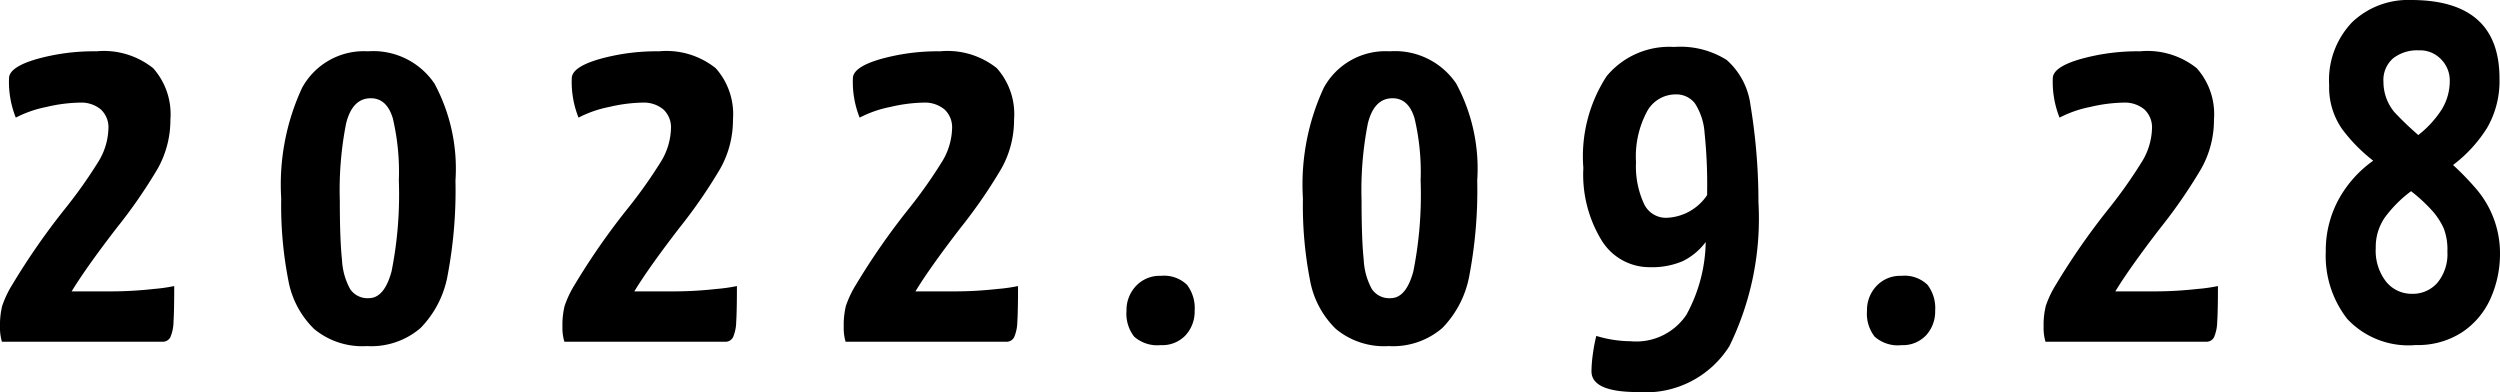 <svg xmlns="http://www.w3.org/2000/svg" width="98.135" height="15.39" viewBox="0 0 98.135 15.39">
  <path id="パス_4269" data-name="パス 4269" d="M.456,0A1.9,1.9,0,0,1,.38-.589a3.127,3.127,0,0,1,.086-.817,4.056,4.056,0,0,1,.409-.855A27.138,27.138,0,0,1,2.907-5.187,18.767,18.767,0,0,0,4.218-7.03a2.619,2.619,0,0,0,.418-1.33.956.956,0,0,0-.3-.76,1.2,1.2,0,0,0-.817-.266A6.1,6.1,0,0,0,2.2-9.215a4.477,4.477,0,0,0-1.2.418,3.773,3.773,0,0,1-.266-1.539q0-.437,1.054-.75A8.291,8.291,0,0,1,4.161-11.4a3.1,3.1,0,0,1,2.233.665,2.714,2.714,0,0,1,.675,2.014,3.9,3.9,0,0,1-.5,1.929A20.045,20.045,0,0,1,4.959-4.465q-1.2,1.558-1.767,2.489H4.636a15.275,15.275,0,0,0,1.776-.095,6.665,6.665,0,0,0,.807-.114q0,.988-.028,1.406a1.613,1.613,0,0,1-.123.6A.335.335,0,0,1,6.745,0ZM14.782.171A2.965,2.965,0,0,1,12.711-.5a3.554,3.554,0,0,1-1.016-1.929,15.279,15.279,0,0,1-.276-3.192,9.02,9.02,0,0,1,.817-4.341A2.759,2.759,0,0,1,14.82-11.4a2.9,2.9,0,0,1,2.613,1.264,7.043,7.043,0,0,1,.826,3.81,17.913,17.913,0,0,1-.3,3.677A3.963,3.963,0,0,1,16.891-.541,2.963,2.963,0,0,1,14.782.171Zm.076-1.881q.608,0,.893-1.055a15.384,15.384,0,0,0,.285-3.562A9.168,9.168,0,0,0,15.8-8.768q-.237-.789-.865-.789-.722,0-.969.988a13.515,13.515,0,0,0-.247,3.021q0,1.539.086,2.337a2.633,2.633,0,0,0,.323,1.15A.822.822,0,0,0,14.858-1.71ZM22.534,0a1.9,1.9,0,0,1-.076-.589,3.127,3.127,0,0,1,.086-.817,4.056,4.056,0,0,1,.409-.855,27.138,27.138,0,0,1,2.033-2.926A18.767,18.767,0,0,0,26.3-7.03a2.619,2.619,0,0,0,.418-1.33.956.956,0,0,0-.3-.76,1.2,1.2,0,0,0-.817-.266,6.1,6.1,0,0,0-1.311.171,4.477,4.477,0,0,0-1.2.418,3.773,3.773,0,0,1-.266-1.539q0-.437,1.055-.75a8.291,8.291,0,0,1,2.365-.314,3.1,3.1,0,0,1,2.233.665,2.714,2.714,0,0,1,.675,2.014,3.9,3.9,0,0,1-.5,1.929,20.045,20.045,0,0,1-1.606,2.327q-1.2,1.558-1.767,2.489h1.444a15.275,15.275,0,0,0,1.777-.095,6.665,6.665,0,0,0,.807-.114q0,.988-.028,1.406a1.613,1.613,0,0,1-.123.6A.335.335,0,0,1,28.823,0ZM33.573,0A1.9,1.9,0,0,1,33.5-.589a3.127,3.127,0,0,1,.085-.817,4.056,4.056,0,0,1,.409-.855,27.139,27.139,0,0,1,2.033-2.926A18.767,18.767,0,0,0,37.335-7.03a2.619,2.619,0,0,0,.418-1.33.956.956,0,0,0-.3-.76,1.2,1.2,0,0,0-.817-.266,6.1,6.1,0,0,0-1.311.171,4.477,4.477,0,0,0-1.2.418,3.773,3.773,0,0,1-.266-1.539q0-.437,1.055-.75a8.291,8.291,0,0,1,2.365-.314,3.1,3.1,0,0,1,2.233.665,2.714,2.714,0,0,1,.674,2.014,3.9,3.9,0,0,1-.5,1.929,20.044,20.044,0,0,1-1.605,2.327q-1.2,1.558-1.767,2.489h1.444a15.275,15.275,0,0,0,1.776-.095,6.665,6.665,0,0,0,.808-.114q0,.988-.028,1.406a1.613,1.613,0,0,1-.124.6A.335.335,0,0,1,39.862,0ZM45.942.133A1.369,1.369,0,0,1,44.9-.2a1.466,1.466,0,0,1-.3-1.017,1.372,1.372,0,0,1,.37-.969,1.272,1.272,0,0,1,.979-.4,1.3,1.3,0,0,1,1.026.352,1.511,1.511,0,0,1,.3,1.016,1.38,1.38,0,0,1-.352.96A1.251,1.251,0,0,1,45.942.133Zm8.949.038A2.965,2.965,0,0,1,52.82-.5,3.554,3.554,0,0,1,51.8-2.432a15.279,15.279,0,0,1-.275-3.192,9.02,9.02,0,0,1,.817-4.341A2.759,2.759,0,0,1,54.929-11.4a2.9,2.9,0,0,1,2.612,1.264,7.043,7.043,0,0,1,.826,3.81,17.913,17.913,0,0,1-.3,3.677A3.963,3.963,0,0,1,57-.541,2.963,2.963,0,0,1,54.891.171Zm.076-1.881q.608,0,.893-1.055a15.384,15.384,0,0,0,.285-3.562,9.168,9.168,0,0,0-.238-2.441q-.237-.789-.864-.789-.722,0-.969.988a13.515,13.515,0,0,0-.247,3.021q0,1.539.085,2.337a2.633,2.633,0,0,0,.323,1.15A.822.822,0,0,0,54.967-1.71ZM66.1-11.571a3.4,3.4,0,0,1,2.062.513,2.843,2.843,0,0,1,.931,1.767,23.346,23.346,0,0,1,.313,3.819A11.379,11.379,0,0,1,68.267.171a3.883,3.883,0,0,1-3.591,1.805q-1.824,0-1.824-.817a5.147,5.147,0,0,1,.057-.694,5.911,5.911,0,0,1,.133-.693,4.73,4.73,0,0,0,1.349.209,2.372,2.372,0,0,0,2.185-1.035,6.131,6.131,0,0,0,.76-2.86,2.5,2.5,0,0,1-.9.75,3.064,3.064,0,0,1-1.3.238,2.2,2.2,0,0,1-1.881-1.045,4.944,4.944,0,0,1-.722-2.85,5.775,5.775,0,0,1,.912-3.6A3.193,3.193,0,0,1,66.1-11.571Zm-.323,6.707a2,2,0,0,0,1.615-.893v-.114a19.5,19.5,0,0,0-.1-2.318,2.441,2.441,0,0,0-.38-1.168.922.922,0,0,0-.77-.351,1.277,1.277,0,0,0-1.112.674A3.744,3.744,0,0,0,64.6-7.049a3.5,3.5,0,0,0,.3,1.605A.95.95,0,0,0,65.778-4.864Zm9.234,5A1.369,1.369,0,0,1,73.967-.2a1.466,1.466,0,0,1-.3-1.017,1.372,1.372,0,0,1,.371-.969,1.272,1.272,0,0,1,.979-.4,1.3,1.3,0,0,1,1.026.352,1.511,1.511,0,0,1,.3,1.016,1.38,1.38,0,0,1-.351.96A1.251,1.251,0,0,1,75.012.133ZM80.674,0A1.9,1.9,0,0,1,80.6-.589a3.127,3.127,0,0,1,.086-.817,4.056,4.056,0,0,1,.409-.855,27.14,27.14,0,0,1,2.033-2.926A18.766,18.766,0,0,0,84.436-7.03a2.619,2.619,0,0,0,.418-1.33.956.956,0,0,0-.3-.76,1.2,1.2,0,0,0-.817-.266,6.1,6.1,0,0,0-1.311.171,4.477,4.477,0,0,0-1.2.418,3.773,3.773,0,0,1-.266-1.539q0-.437,1.055-.75a8.291,8.291,0,0,1,2.366-.314,3.1,3.1,0,0,1,2.232.665,2.714,2.714,0,0,1,.674,2.014,3.9,3.9,0,0,1-.5,1.929,20.045,20.045,0,0,1-1.605,2.327q-1.2,1.558-1.767,2.489h1.444a15.275,15.275,0,0,0,1.776-.095,6.664,6.664,0,0,0,.808-.114q0,.988-.029,1.406a1.613,1.613,0,0,1-.123.6A.335.335,0,0,1,86.963,0ZM97.527-6.061a3.885,3.885,0,0,1,.988,2.584A4.293,4.293,0,0,1,98.145-1.7,3.1,3.1,0,0,1,97.024-.37a3.181,3.181,0,0,1-1.814.5A3.287,3.287,0,0,1,92.521-.893a4.016,4.016,0,0,1-.845-2.641,4.2,4.2,0,0,1,.494-2.033,4.537,4.537,0,0,1,1.368-1.539,6.455,6.455,0,0,1-1.216-1.235,2.854,2.854,0,0,1-.513-1.729,3.279,3.279,0,0,1,.9-2.47,3.181,3.181,0,0,1,2.309-.874q3.477,0,3.477,3.078A3.667,3.667,0,0,1,98.012-8.4a5.456,5.456,0,0,1-1.34,1.463A10.644,10.644,0,0,1,97.527-6.061Zm-2.2-5.377a1.532,1.532,0,0,0-1.007.313,1.126,1.126,0,0,0-.38.922,1.862,1.862,0,0,0,.418,1.178,12.128,12.128,0,0,0,.95.912,4.059,4.059,0,0,0,.922-1.007,2.143,2.143,0,0,0,.313-1.14,1.174,1.174,0,0,0-.332-.817A1.144,1.144,0,0,0,95.323-11.438Zm-.266,9.557a1.276,1.276,0,0,0,1-.437,1.764,1.764,0,0,0,.389-1.216,2.326,2.326,0,0,0-.142-.912,2.806,2.806,0,0,0-.409-.646,6.384,6.384,0,0,0-.874-.817,4.9,4.9,0,0,0-1.026,1.026,2.027,2.027,0,0,0-.361,1.2,1.977,1.977,0,0,0,.409,1.33A1.287,1.287,0,0,0,95.057-1.881Z" transform="translate(-0.38 13.414)"/>
</svg>
